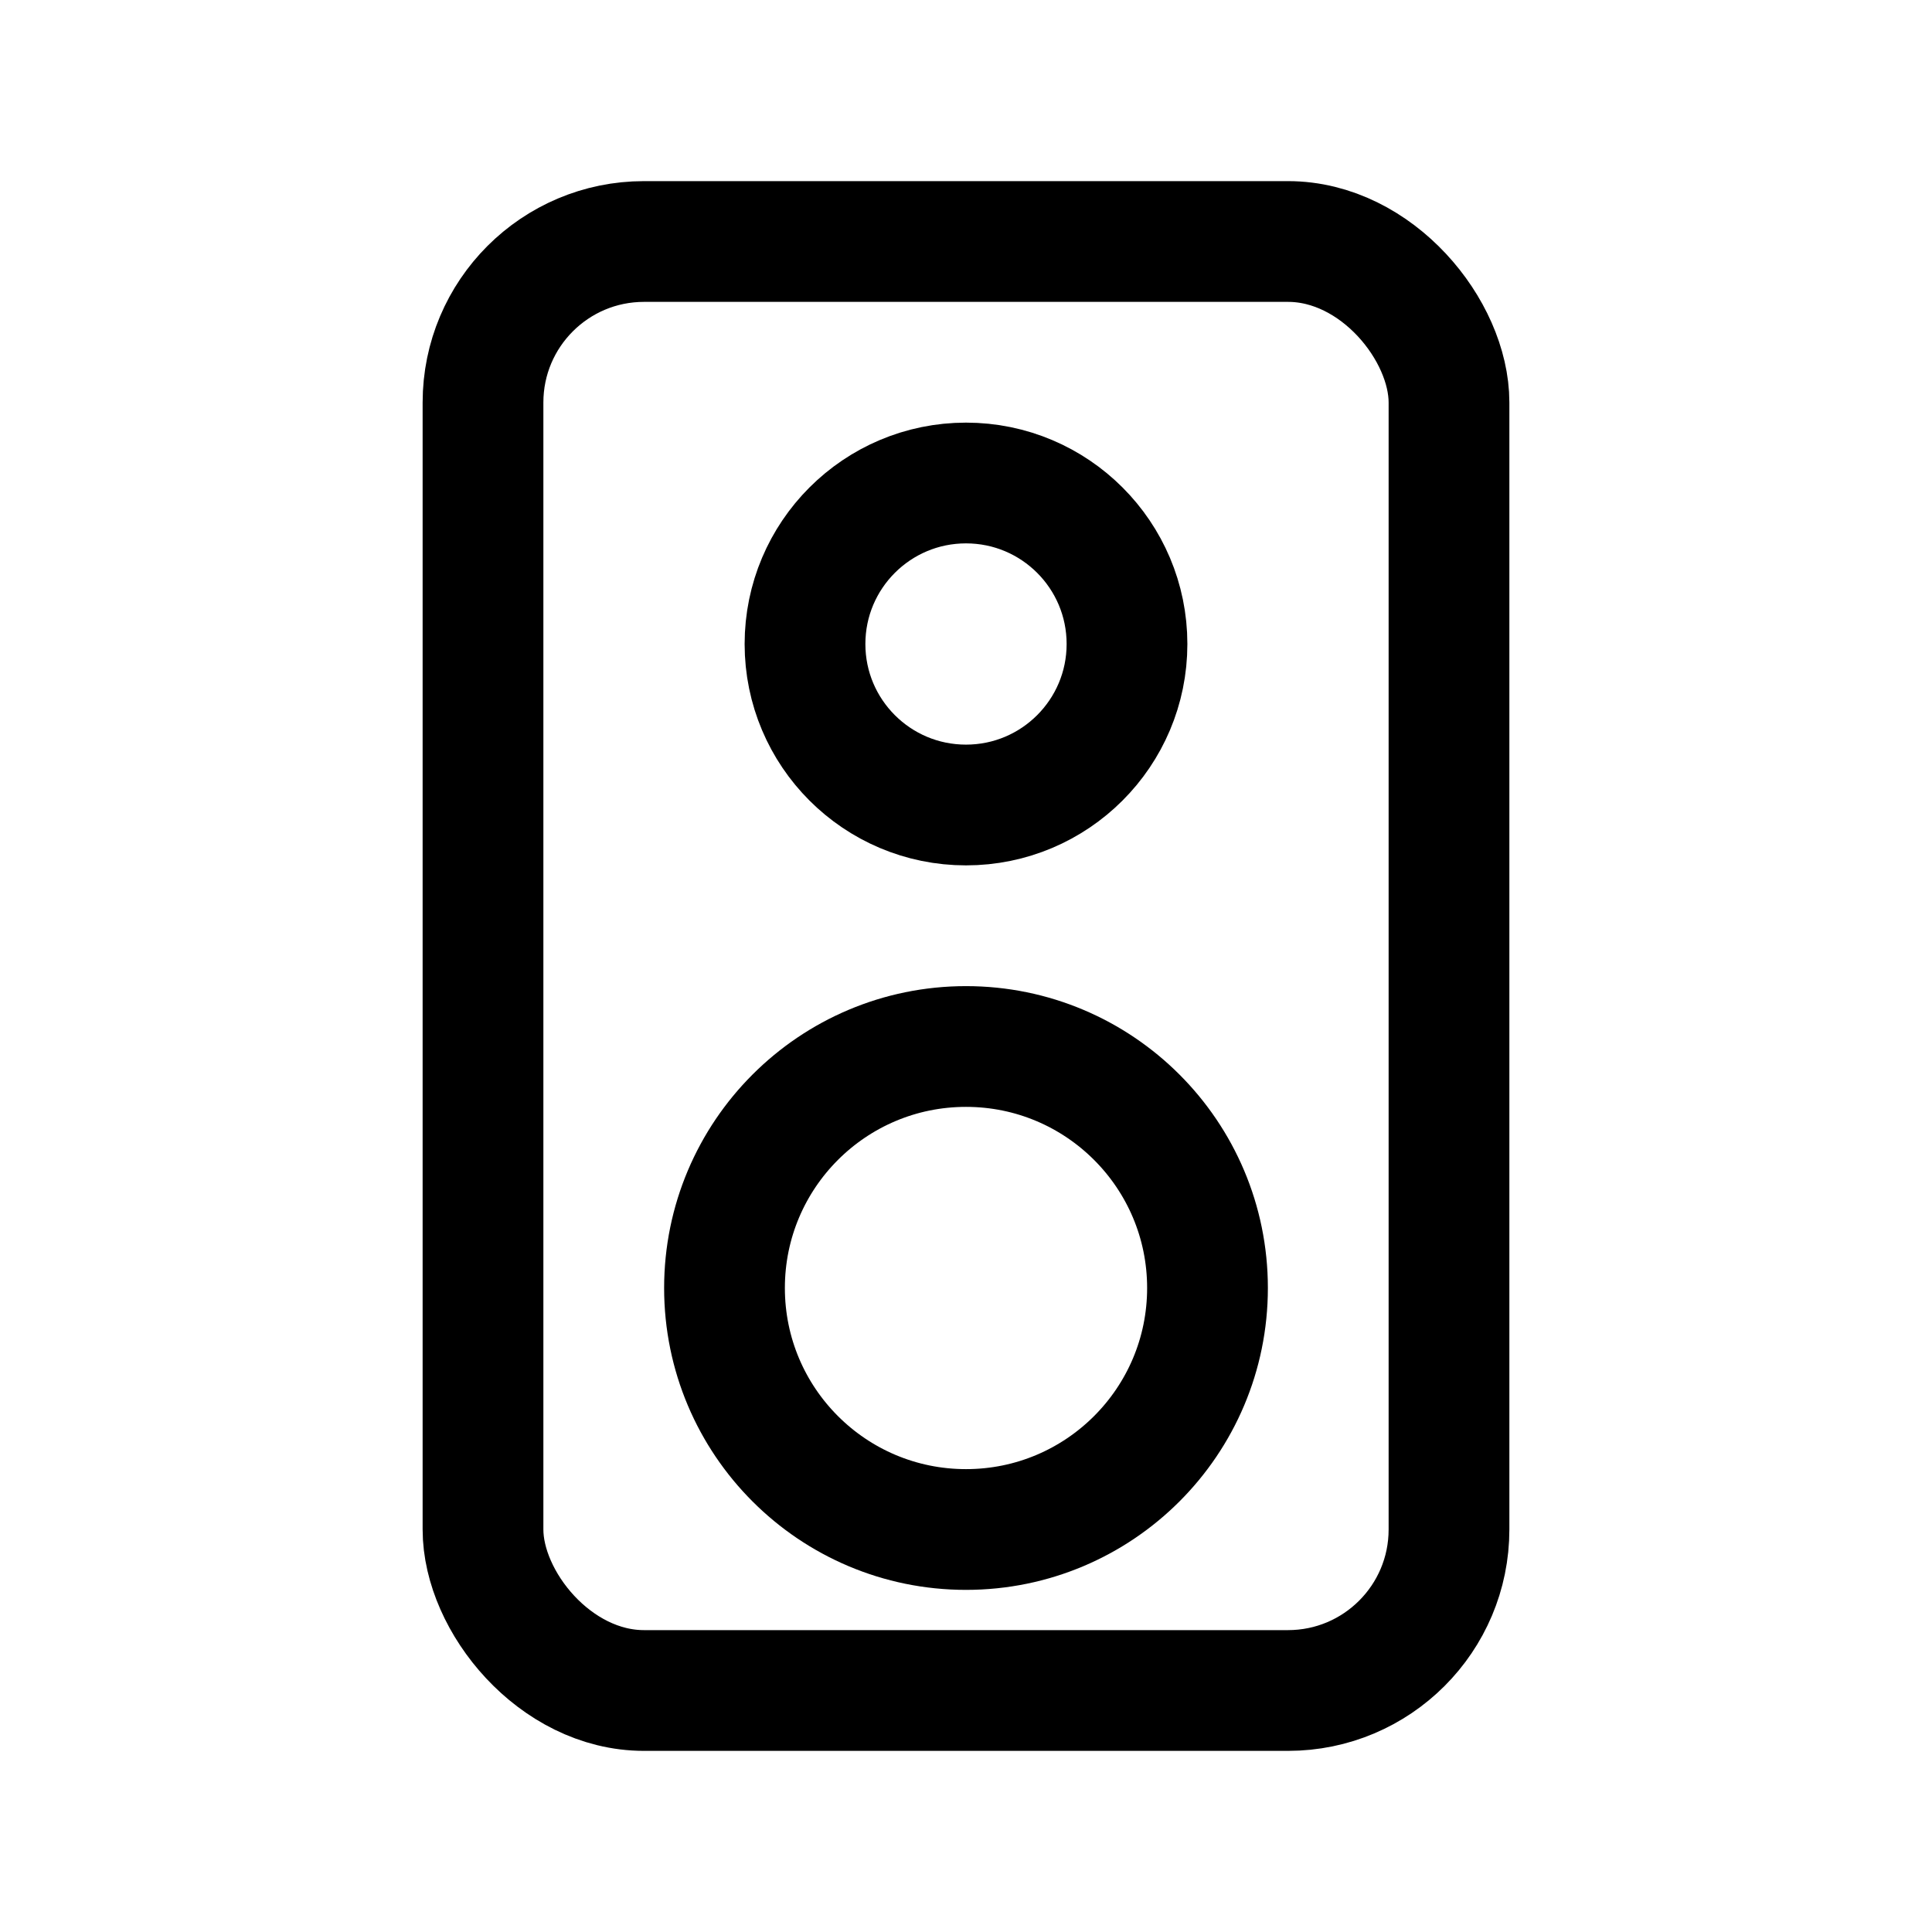 <svg xmlns="http://www.w3.org/2000/svg" fill="none" viewBox="0 0 24 24" stroke-width="1.5" stroke="currentColor">
  <rect x="6" y="3" width="12" height="18" rx="2" />
  <circle cx="12" cy="8" r="2" />
  <circle cx="12" cy="16" r="3" />
</svg>
